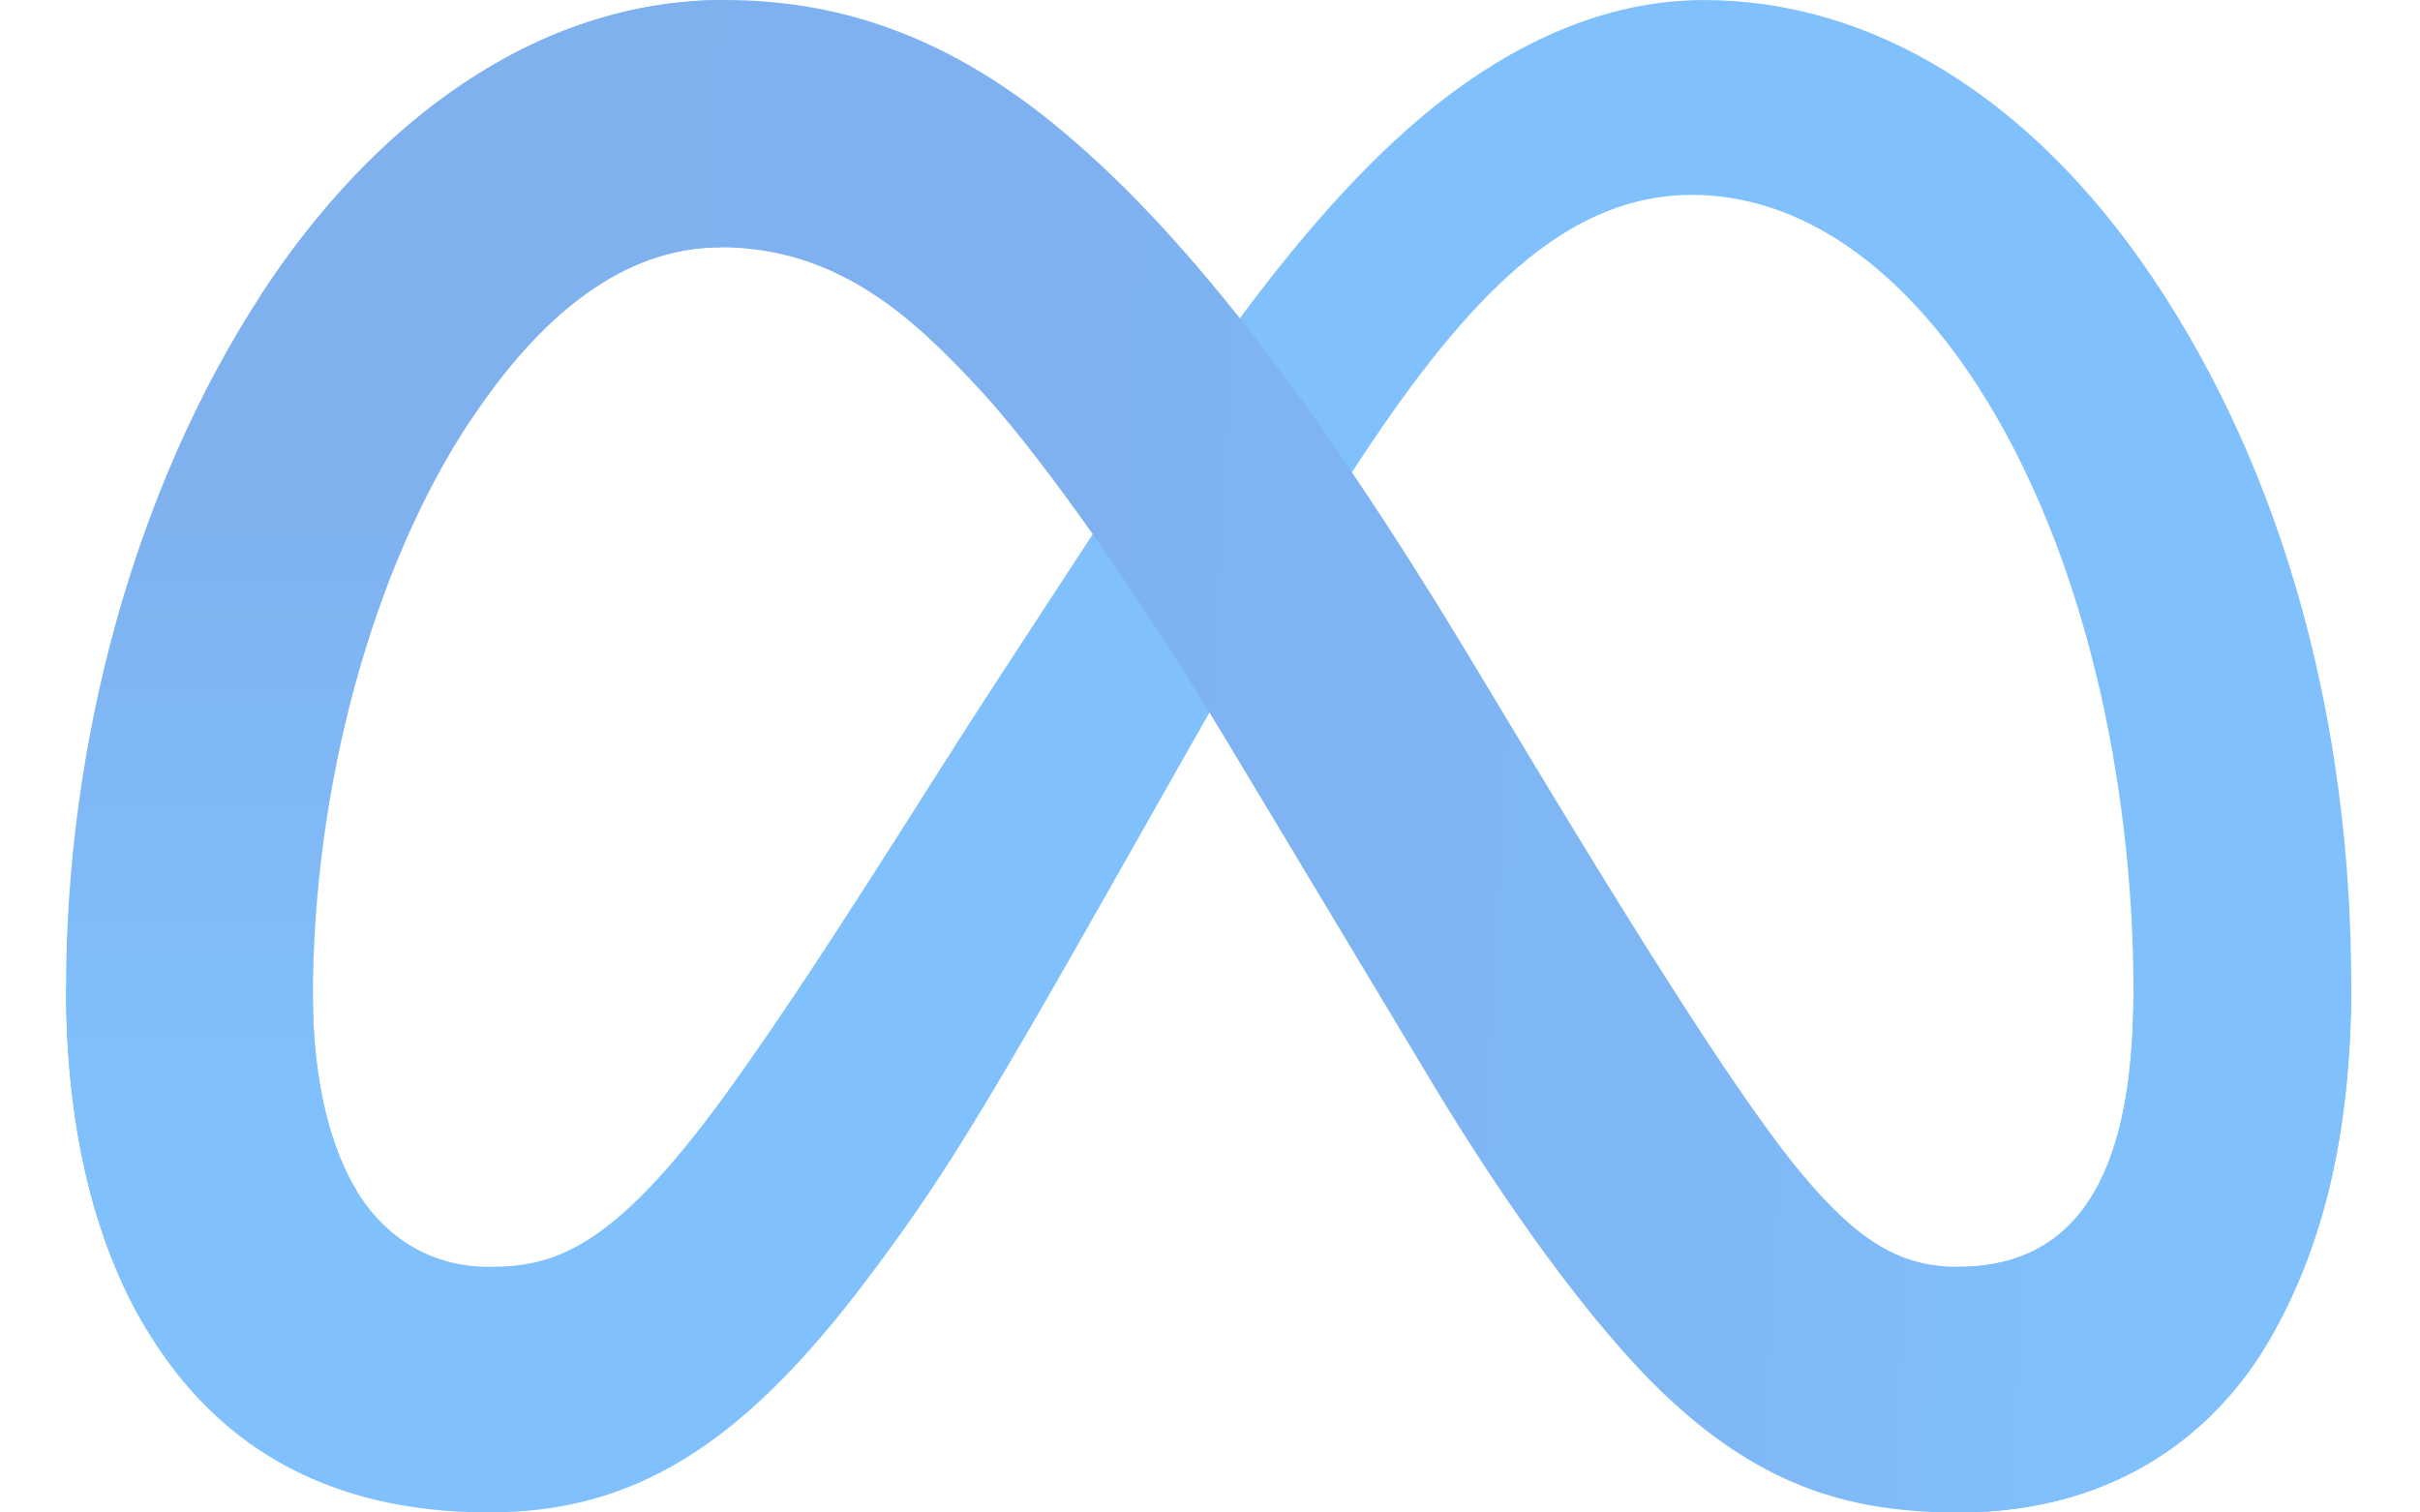 <svg xmlns="http://www.w3.org/2000/svg" height="300" width="480" viewBox="0 0 279 184" fill="none">
<g opacity="0.5">
<path d="M30.361 121.34C30.361 131.918 32.69 140.038 35.736 144.951C39.729 151.386 45.684 154.118 51.756 154.118C59.586 154.118 66.75 152.181 80.555 133.155C91.617 117.906 104.647 96.501 113.415 83.082L128.264 60.347C138.579 44.558 150.519 27.007 164.208 15.11C175.387 5.399 187.44 0.005 199.572 0.005C219.942 0.005 239.345 11.767 254.194 33.827C270.446 57.987 278.334 88.419 278.334 119.823C278.334 138.493 274.641 152.21 268.357 163.048C262.286 173.528 250.453 184 230.547 184V154.113C247.592 154.113 251.844 138.506 251.844 120.646C251.844 95.196 245.889 66.952 232.77 46.77C223.462 32.455 211.396 23.708 198.123 23.708C183.766 23.708 172.213 34.499 159.229 53.734C152.326 63.956 145.24 76.411 137.283 90.466L128.524 105.928C110.931 137.019 106.474 144.097 97.676 155.779C82.257 176.238 69.089 183.995 51.756 183.995C31.193 183.995 18.19 175.122 10.136 161.752C3.563 150.857 0.334 136.561 0.334 120.272L30.361 121.34Z" fill="#0081FB"></path>
<path d="M24.01 35.932C37.777 14.787 57.644 0 80.43 0C93.626 0 106.747 3.892 120.444 15.038C135.428 27.222 151.399 47.295 171.324 80.365L178.469 92.23C195.716 120.86 205.527 135.589 211.271 142.535C218.656 151.455 223.828 154.114 230.547 154.114C247.592 154.114 251.844 138.508 251.844 120.648L278.334 119.819C278.334 138.489 274.641 152.207 268.357 163.044C262.286 173.524 250.453 183.997 230.547 183.997C218.173 183.997 207.21 181.319 195.087 169.922C185.771 161.175 174.871 145.637 166.49 131.669L141.557 90.169C129.048 69.342 117.569 53.813 110.931 46.78C103.786 39.217 94.602 30.085 79.946 30.085C68.084 30.085 58.011 38.38 49.581 51.067L24.01 35.932Z" fill="url(#paint0_linear_95_4414)"></path><path d="M79.946 30.085C68.084 30.085 58.011 38.38 49.581 51.067C37.66 68.994 30.367 95.697 30.367 121.34C30.367 131.918 32.696 140.038 35.742 144.951L10.136 161.752C3.563 150.857 0.334 136.561 0.334 120.272C0.334 90.649 8.493 59.775 24.01 35.932C37.777 14.787 57.644 0 80.43 0L79.946 30.085Z" fill="url(#paint1_linear_95_4414)"></path>
</g>
<defs>
<linearGradient id="paint0_linear_95_4414" x1="40.328" y1="87.231" x2="249.456" y2="98.818" gradientUnits="userSpaceOnUse"><stop stop-color="#0064E1"></stop>
<stop offset="0.4" stop-color="#0064E1"></stop>
<stop offset="0.83" stop-color="#0073EE"></stop>
<stop offset="1" stop-color="#0082FB"></stop>
</linearGradient>

<linearGradient id="paint1_linear_95_4414" x1="40.382" y1="133.902" x2="40.382" y2="63.58" gradientUnits="userSpaceOnUse">
<stop stop-color="#0082FB"></stop>
<stop offset="1" stop-color="#0064E0"></stop>
</linearGradient>
</defs>
</svg>